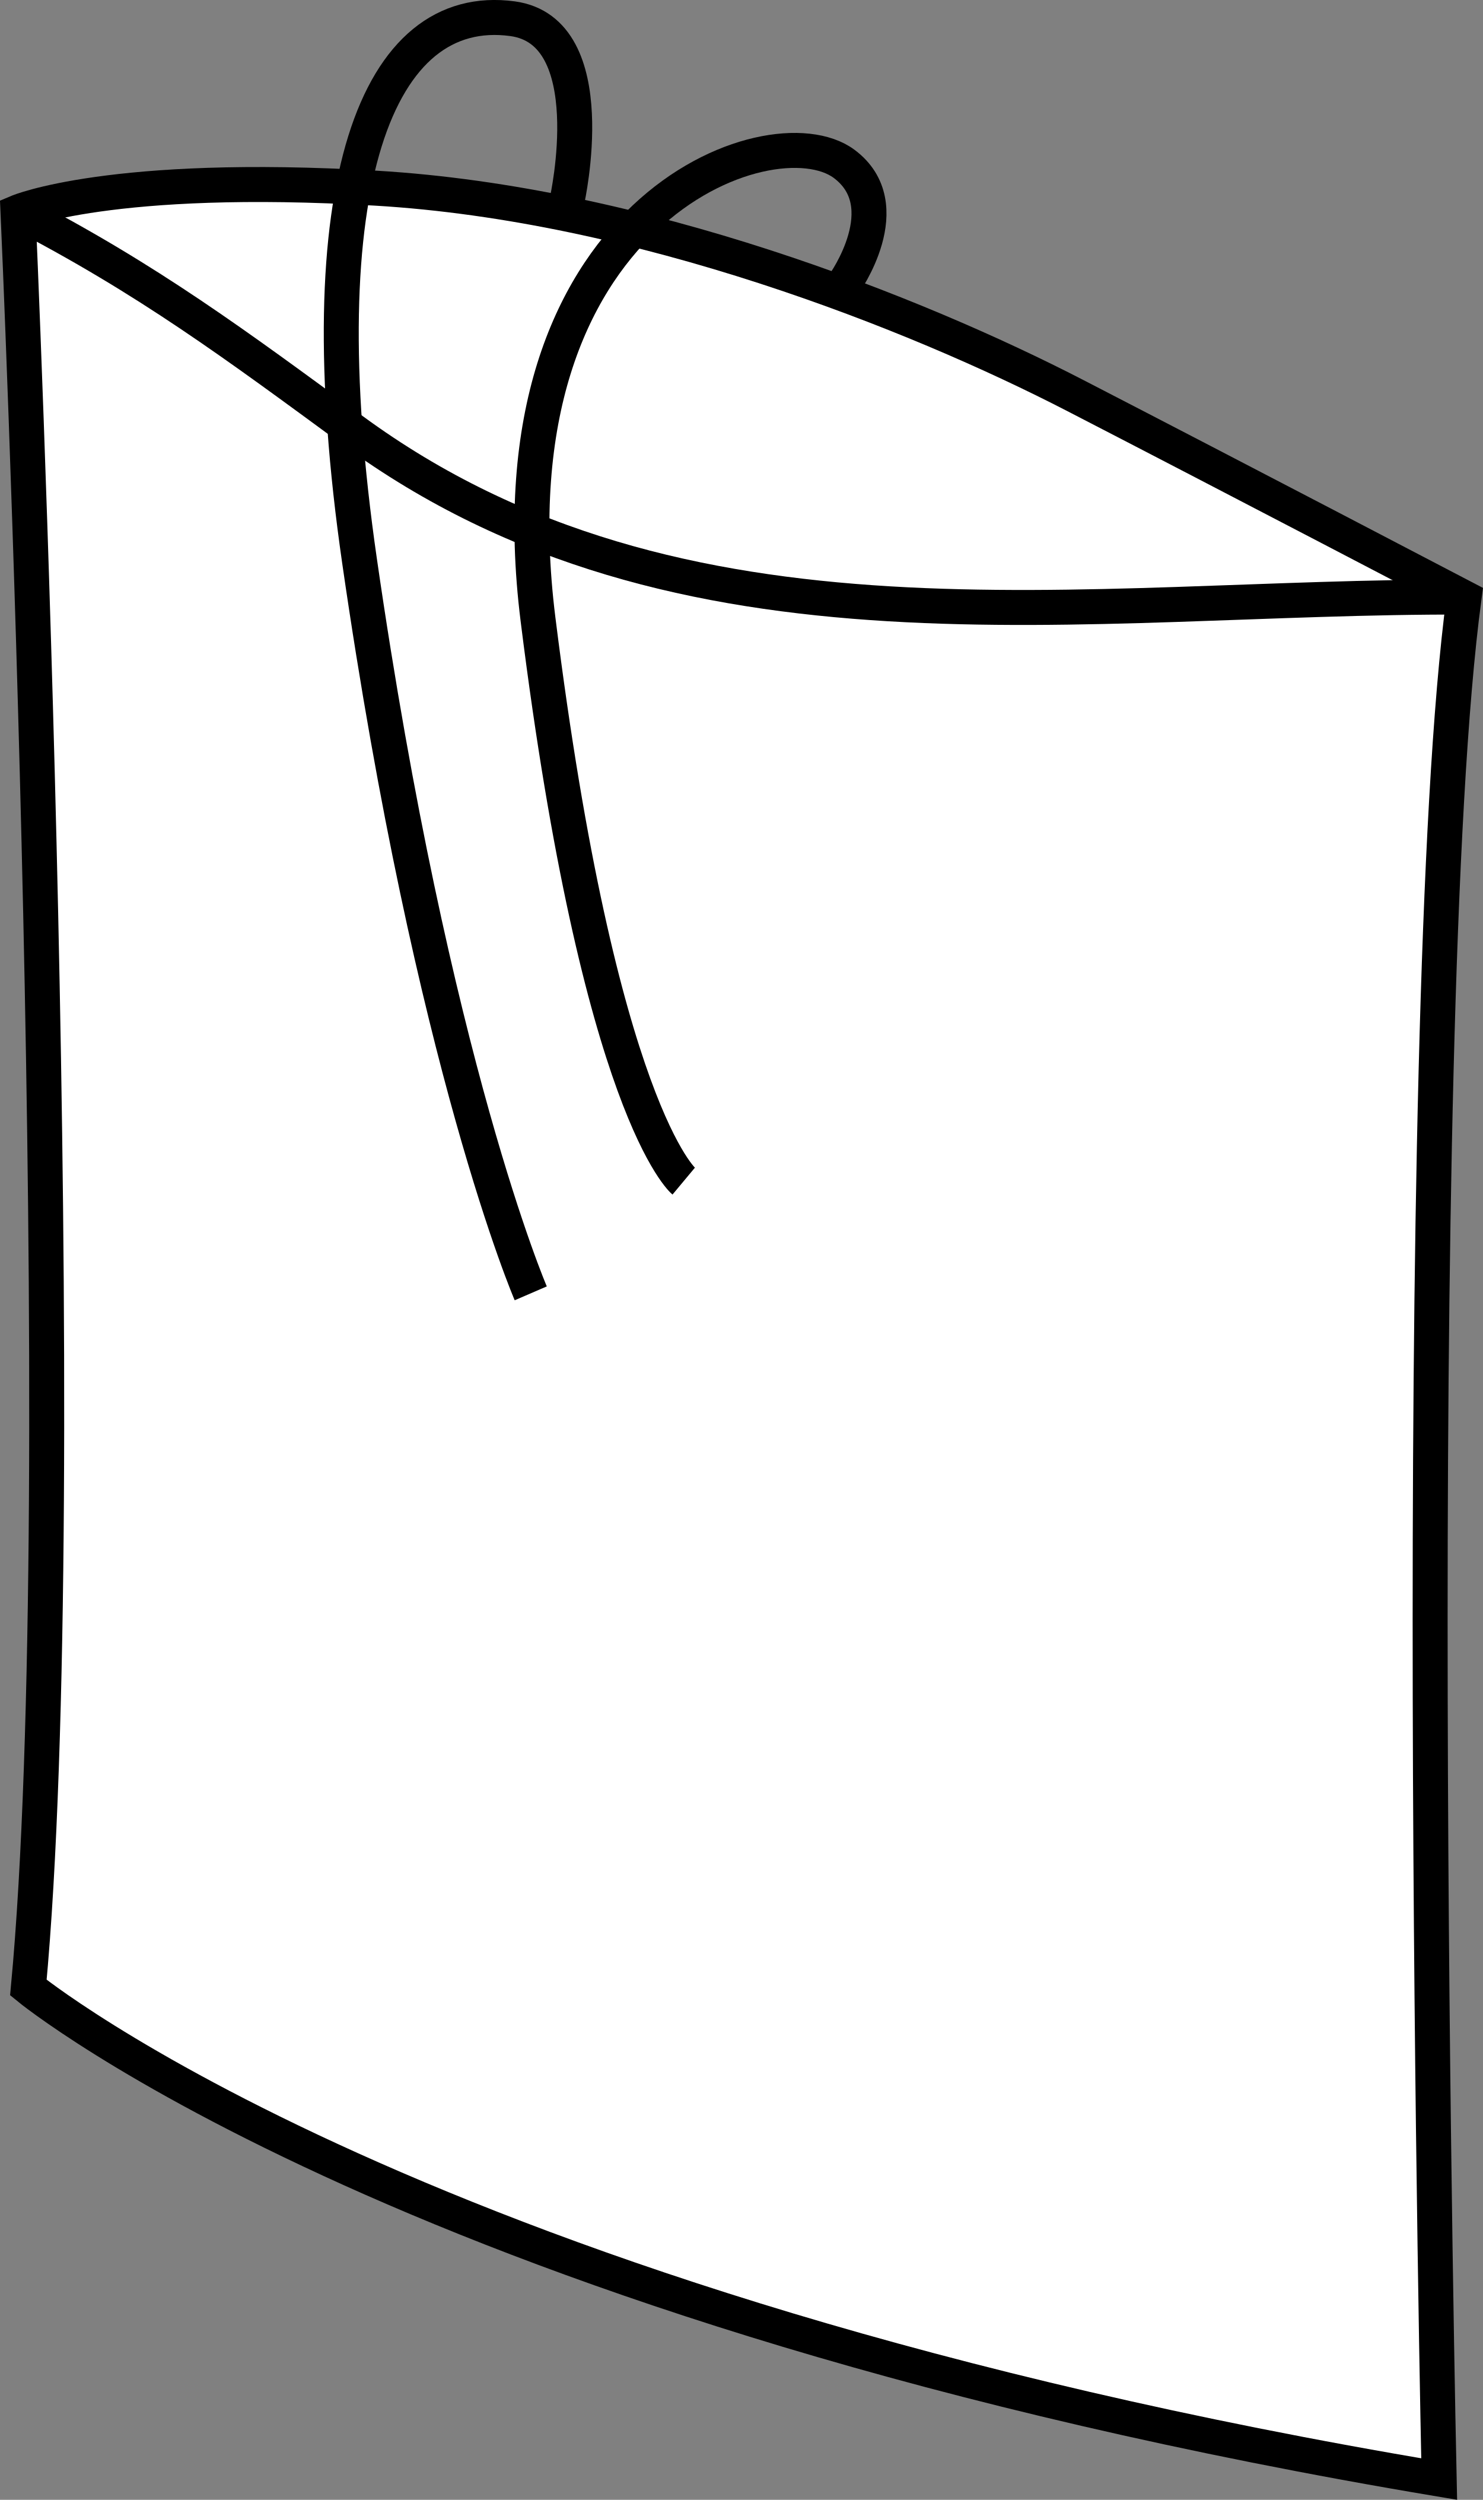 <?xml version="1.0" encoding="iso-8859-1"?>
<!-- Generator: Adobe Illustrator 28.1.0, SVG Export Plug-In . SVG Version: 6.00 Build 0)  -->
<svg version="1.1" id="image" xmlns="http://www.w3.org/2000/svg" xmlns:xlink="http://www.w3.org/1999/xlink" x="0px" y="0px"
	 width="33.927px" height="57.169px" viewBox="0 0 33.927 57.169" enable-background="new 0 0 33.927 57.169"
	 xml:space="preserve">
<rect x="0" y="0" width="33.927" height="57.169" fill="#808080" stroke="none"/>
<path fill="#FFFFFF" stroke="#000000" stroke-width="0.8" stroke-miterlimit="10" d="M0.412,4.849
	c0,0,1.304,29.223,0.237,40.606c0,0,8.916,7.328,32.275,11.24c0,0-0.735-33.302,0.569-43.025
	c0,0-5.217-2.727-8.893-4.624s-9.96-4.387-16.007-4.743S0.412,4.849,0.412,4.849z"/>
<path fill="none" stroke="#000000" stroke-width="0.8" stroke-miterlimit="10" d="M0.412,4.849
	c2.961,1.53,5.004,3.049,7.65,4.99c7.532,5.525,16.724,3.788,25.431,3.816"/>
<path fill="none" stroke="#000000" stroke-width="0.8" stroke-miterlimit="10" d="M12.975,4.578c0,0,0.859-3.865-1.25-4.15
	c-3.083-0.417-4.75,3.75-3.5,12.4c1.669,11.547,3.917,16.75,3.917,16.75"/>
<path fill="none" stroke="#000000" stroke-width="0.8" stroke-miterlimit="10" d="M19.308,6.495c0,0,1.288-1.796,0-2.75
	c-1.667-1.233-8.167,1.083-7,10.417c1.405,11.242,3.333,12.85,3.333,12.85"/>
</svg>

